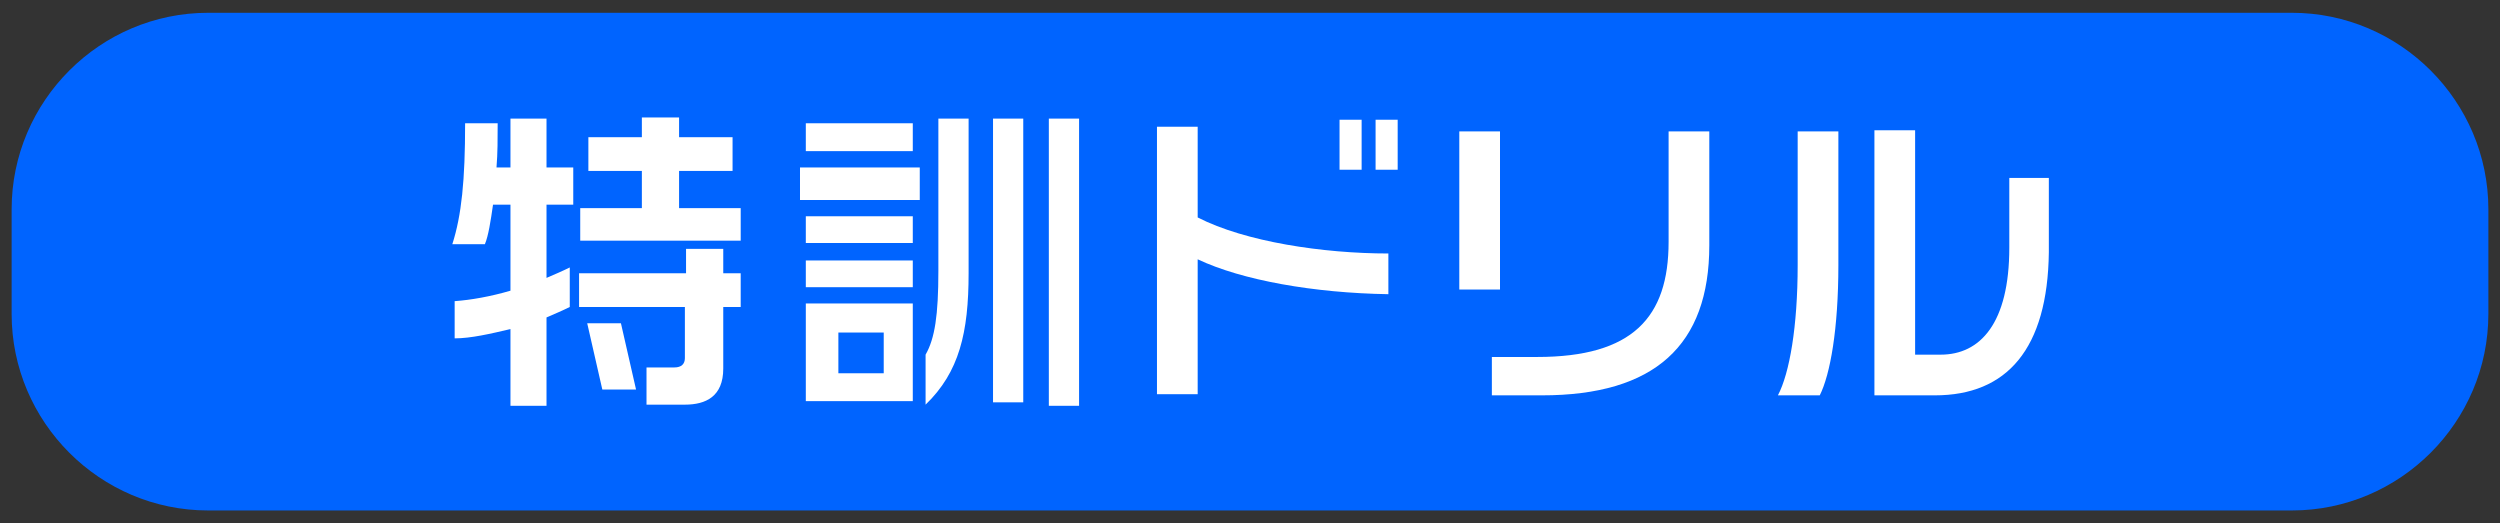 <?xml version="1.0" encoding="utf-8"?>
<!-- Generator: Adobe Illustrator 26.0.3, SVG Export Plug-In . SVG Version: 6.00 Build 0)  -->
<svg version="1.1" id="レイヤー_1" xmlns="http://www.w3.org/2000/svg" xmlns:xlink="http://www.w3.org/1999/xlink" x="0px"
	 y="0px" viewBox="0 0 215 45" style="enable-background:new 0 0 215 45;" xml:space="preserve">
<rect x="0" y="0" width="215" height="45" fill="#333333" stroke="none"/>
<style type="text/css">
	.st0{fill:#0064FF;}
	.st1{fill:#FFFFFF;}
</style>
<path class="st0" d="M197.1,43.9H17.9C8.6,43.9,1,36.3,1,27v-9C1,8.7,8.6,1.1,17.9,1.1h179.2c9.3,0,16.9,7.6,16.9,16.9v9
	C214,36.3,206.4,43.9,197.1,43.9z"/>
<g>
	<path class="st1" d="M47,17.5v6.4c0.7-0.3,1.4-0.6,2-0.9v3.4c-0.6,0.3-1.3,0.6-2,0.9v7.6h-3.1v-6.6c-1.7,0.4-3.4,0.8-4.8,0.8v-3.2
		c1.4-0.1,3.1-0.4,4.8-0.9v-7.4h-1.5C42.2,19,42,20.3,41.7,21h-2.8c0.8-2.5,1.1-5.5,1.1-10.4h2.8c0,1.3,0,2.6-0.1,3.8h1.2v-4.2H47
		v4.2h2.3v3.2H47z M49.9,20.7v-2.8h5.3v-3.2h-4.6v-2.9h4.6v-1.7h3.2v1.7h4.6v2.9h-4.6v3.2h5.3v2.8H49.9z M62.2,26.4v5.3
		c0,2.4-1.5,3.1-3.3,3.1h-3.3v-3.2h2.4c0.6,0,0.9-0.3,0.9-0.8v-4.4h-9.1v-2.9H59v-2.1h3.2v2.1h1.5v2.9H62.2z M51.8,33.5l-1.3-5.7
		h2.9l1.3,5.7H51.8z"/>
	<path class="st1" d="M68.8,17.2v-2.8h10.3v2.8H68.8z M69.3,13v-2.4h9.2V13H69.3z M69.3,20.9v-2.3h9.2v2.3H69.3z M69.3,24.7v-2.3
		h9.2v2.3H69.3z M69.3,34.5v-8.4h9.2v8.4H69.3z M76,28.6h-3.9v3.5H76V28.6z M79.6,34.8v-4.3c0.8-1.4,1.1-3.4,1.1-7.2V10.2h2.6v13.3
		C83.3,28.6,82.5,32,79.6,34.8z M85.4,34.5V10.2H88v24.4H85.4z M90.2,34.8V10.2h2.6v24.7H90.2z"/>
	<path class="st1" d="M103,22.3v11.6h-3.5V10.9h3.5v7.8c4.1,2.1,10.8,3.1,16.4,3.1v3.5C113,25.2,106.8,24.1,103,22.3z M115.2,14.6
		v-4.3h1.9v4.3H115.2z M118.3,14.6v-4.3h1.9v4.3H118.3z"/>
	<path class="st1" d="M125.5,24.9V11.3h3.5v13.6H125.5z M132.6,34h-4.3v-3.3h3.9c8.2,0,11.3-3.4,11.3-9.9v-9.5h3.5v9.8
		C147,29.7,142.3,34,132.6,34z"/>
	<path class="st1" d="M156.5,34h-3.6c1-1.9,1.7-5.9,1.7-11.2V11.3h3.5v11.5C158.1,28.3,157.4,32.2,156.5,34z M166.4,34h-5.2V11.2
		h3.5v19.3h2.2c3.4,0,5.9-2.7,5.9-9.2v-6h3.4v6.4C176.1,30,172.6,34,166.4,34z"/>
</g>
</svg>

